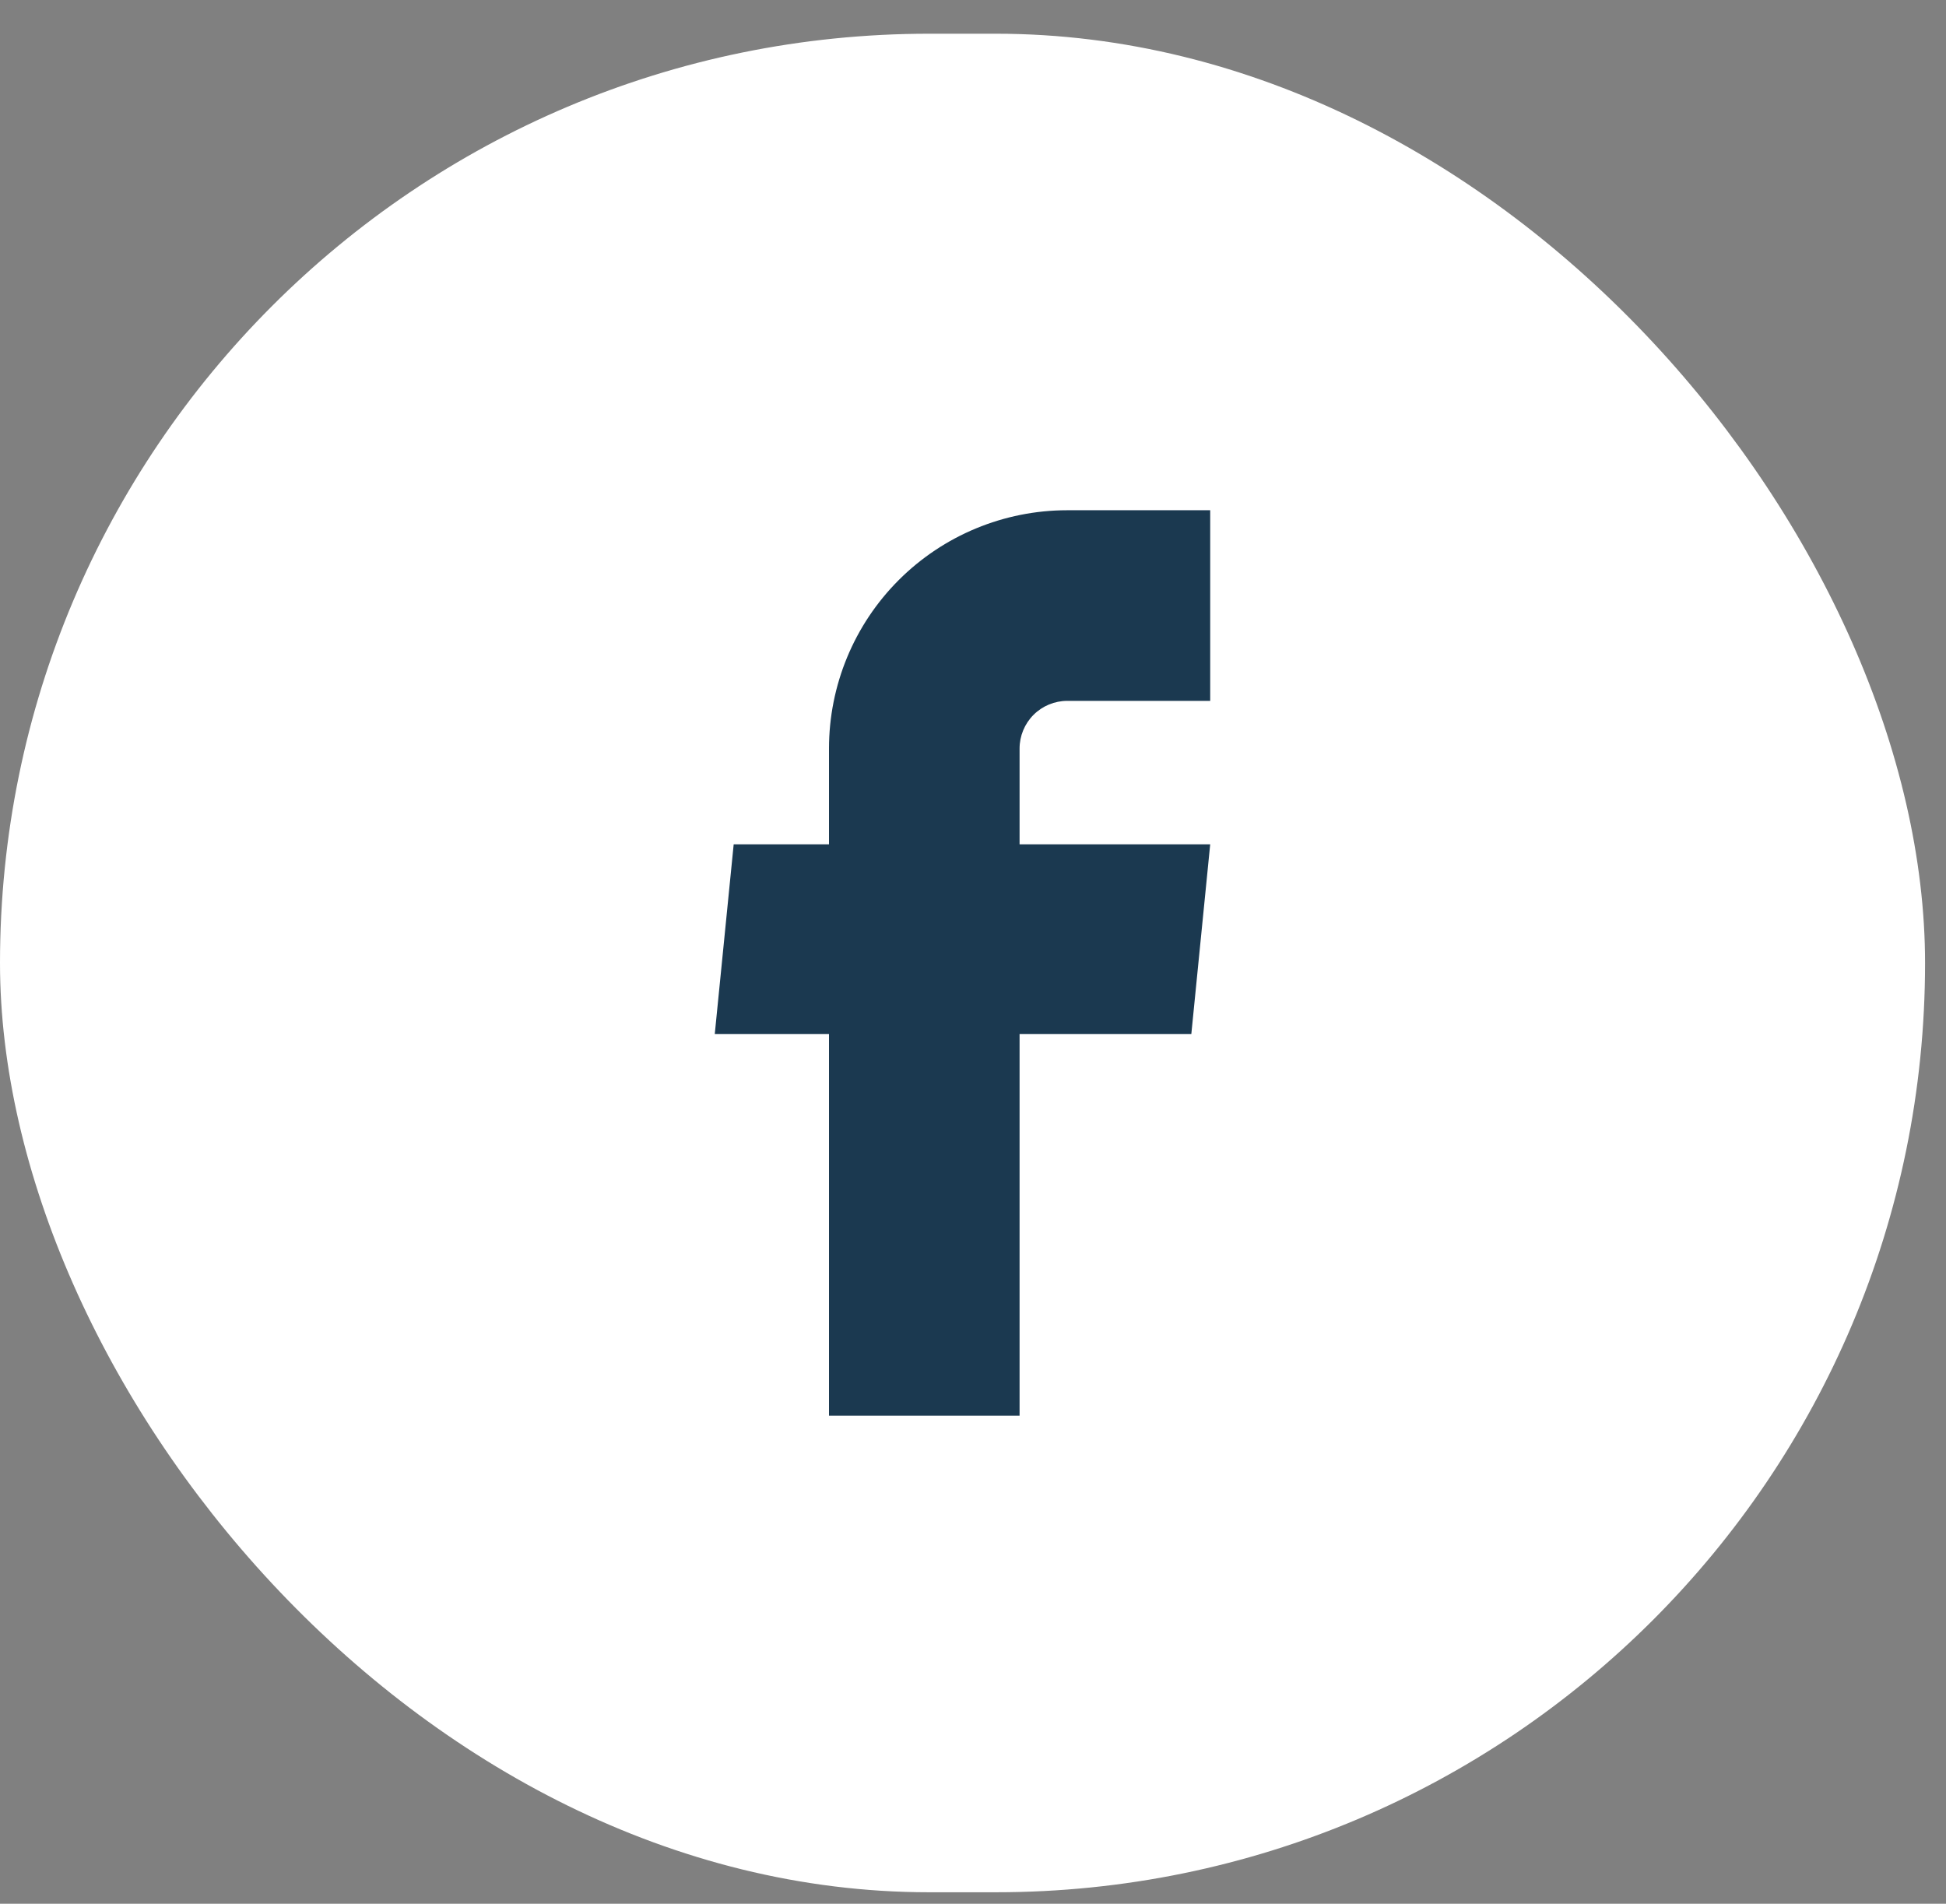 <svg width="46" height="45" viewBox="0 0 46 45" fill="none" xmlns="http://www.w3.org/2000/svg">
<rect x="0" y="0" width="46" height="45" fill="#808080" stroke="none"/>
<rect y="0.797" width="45.505" height="43.932" rx="21.966" fill="white"/>
<path d="M19.596 33.464H24.101V24.441H28.161L28.607 19.958H24.101V17.694C24.101 17.395 24.22 17.108 24.431 16.897C24.642 16.686 24.929 16.567 25.228 16.567H28.607V12.061H25.228C23.734 12.061 22.301 12.655 21.245 13.711C20.189 14.767 19.596 16.2 19.596 17.694V19.958H17.343L16.896 24.441H19.596V33.464Z" fill="#1B3950"/>
</svg>
